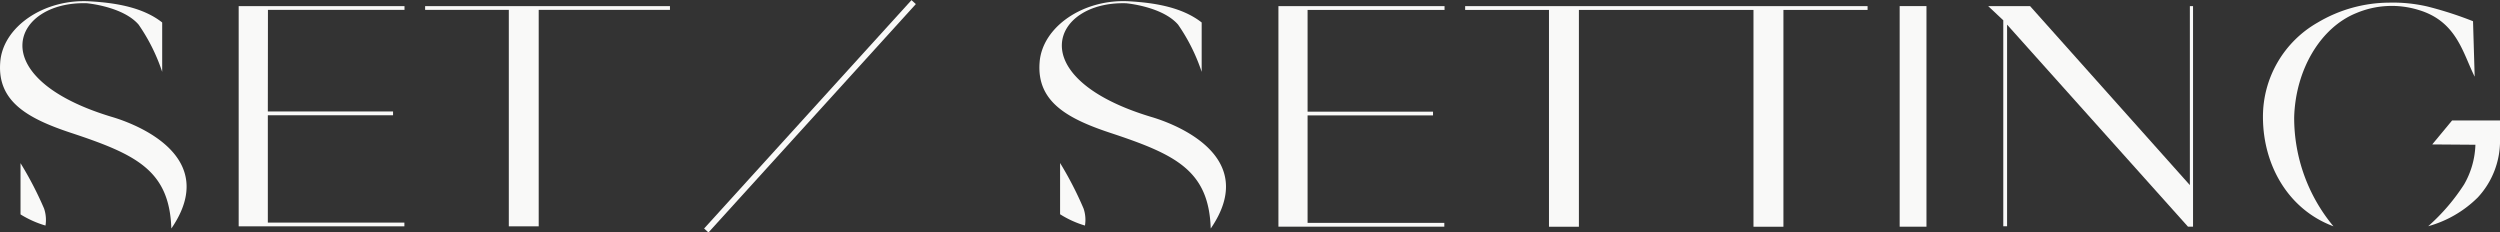 <svg xmlns="http://www.w3.org/2000/svg" width="221.231" height="20.572" viewBox="0 0 221.231 20.572">
  <rect x="0" y="0" width="221.231" height="20.572" fill="#333333" stroke="none"/>
  <g id="setting_final_logotype-01" transform="translate(-43.755 -47.307)">
    <path id="Path_1" data-name="Path 1" d="M418.691,47.728c2.309.14,4.648.559,6.318,1.868v4.37a16.4,16.4,0,0,0-2.086-4.177c-1.394-1.615-4.6-1.893-4.6-1.893-6.571-.2-9.326,6.571,2.2,10.051,2.113.612,9.687,3.48,5.287,9.883-.165-5.177-3.144-6.569-8.963-8.491-3.761-1.254-6.433-2.758-6.182-6.18C410.867,50.012,414.542,47.45,418.691,47.728ZM414.56,66.067a3.109,3.109,0,0,1,.12,1.5,8.775,8.775,0,0,1-2.2-1V62.031A31.132,31.132,0,0,1,414.56,66.067Z" transform="translate(-274.915 -0.3)" fill="#f9f9f8"/>
    <path id="Path_2" data-name="Path 2" d="M497.58,58.8h11.1v.333h-11.1v9.512h12.1v.333H495V49.46h14.7V49.8H497.58Z" transform="translate(-338.114 -1.613)" fill="#f9f9f8"/>
    <path id="Path_3" data-name="Path 3" d="M560.91,49.46V49.8h7.418V68.983h2.648V49.8h15.449V68.983h2.65V49.8h7.446V49.46Z" transform="translate(-387.5 -1.613)" fill="#f9f9f8"/>
    <path id="Path_4" data-name="Path 4" d="M716.652,68.98H714.28V49.46h2.372Z" transform="translate(-502.419 -1.613)" fill="#f9f9f8"/>
    <path id="Path_5" data-name="Path 5" d="M747.2,51.1V68.945h-.336V50.716l-1.336-1.254h3.708L763.375,65.3V49.46h.281V68.98h-.446Z" transform="translate(-525.834 -1.613)" fill="#f9f9f8"/>
    <path id="Path_6" data-name="Path 6" d="M861.092,49.871a32.387,32.387,0,0,0-4.071-1.311,13.593,13.593,0,0,0-3.365-.333,12.493,12.493,0,0,0-6.3,1.755,9.578,9.578,0,0,0-4.854,8.366c0,4.174,2.171,8.156,6.24,9.672a14.994,14.994,0,0,1-3.477-9.645c.12-4.262,2.369-7.975,5.516-9.231a8.058,8.058,0,0,1,5.465-.278c3.4,1,3.931,3.793,4.992,5.912Z" transform="translate(-598.493 -0.686)" fill="#f9f9f8"/>
    <path id="Path_7" data-name="Path 7" d="M902.936,89.825l-1.755,2.118,3.821.028a7.486,7.486,0,0,1-1,3.51,17.754,17.754,0,0,1-3.179,3.7,10.016,10.016,0,0,0,4.395-2.552,7.369,7.369,0,0,0,1.963-5.057V89.82Z" transform="translate(-642.192 -31.855)" fill="#f9f9f8"/>
    <path id="Path_8" data-name="Path 8" d="M51.789,47.738c2.307.138,4.651.552,6.318,1.865v4.37a16.406,16.406,0,0,0-2.086-4.179c-1.391-1.615-4.593-1.893-4.593-1.893-6.571-.193-9.329,6.571,2.2,10.051,2.116.614,9.687,3.48,5.29,9.885-.168-5.18-3.146-6.571-8.965-8.494-3.761-1.254-6.431-2.758-6.18-6.18C43.964,50.019,47.64,47.46,51.789,47.738ZM47.657,66.075a3.134,3.134,0,0,1,.123,1.5,8.933,8.933,0,0,1-2.209-.988V62.053A31.133,31.133,0,0,1,47.657,66.075Z" transform="translate(0 -0.308)" fill="#f9f9f8"/>
    <path id="Path_9" data-name="Path 9" d="M130.58,58.786h11.081v.336H130.58v9.494h12.084v.333H128V49.46h14.674v.333H130.59Z" transform="translate(-63.124 -1.613)" fill="#f9f9f8"/>
    <path id="Path_10" data-name="Path 10" d="M203.861,68.95h-2.645V49.793H193.81V49.46h21.666v.333H203.861Z" transform="translate(-112.435 -1.613)" fill="#f9f9f8"/>
    <rect id="Rectangle_1" data-name="Rectangle 1" width="27.31" height="0.521" transform="matrix(0.672, -0.74, 0.74, 0.672, 106.063, 67.528)" fill="#f9f9f8"/>
  </g>
</svg>
